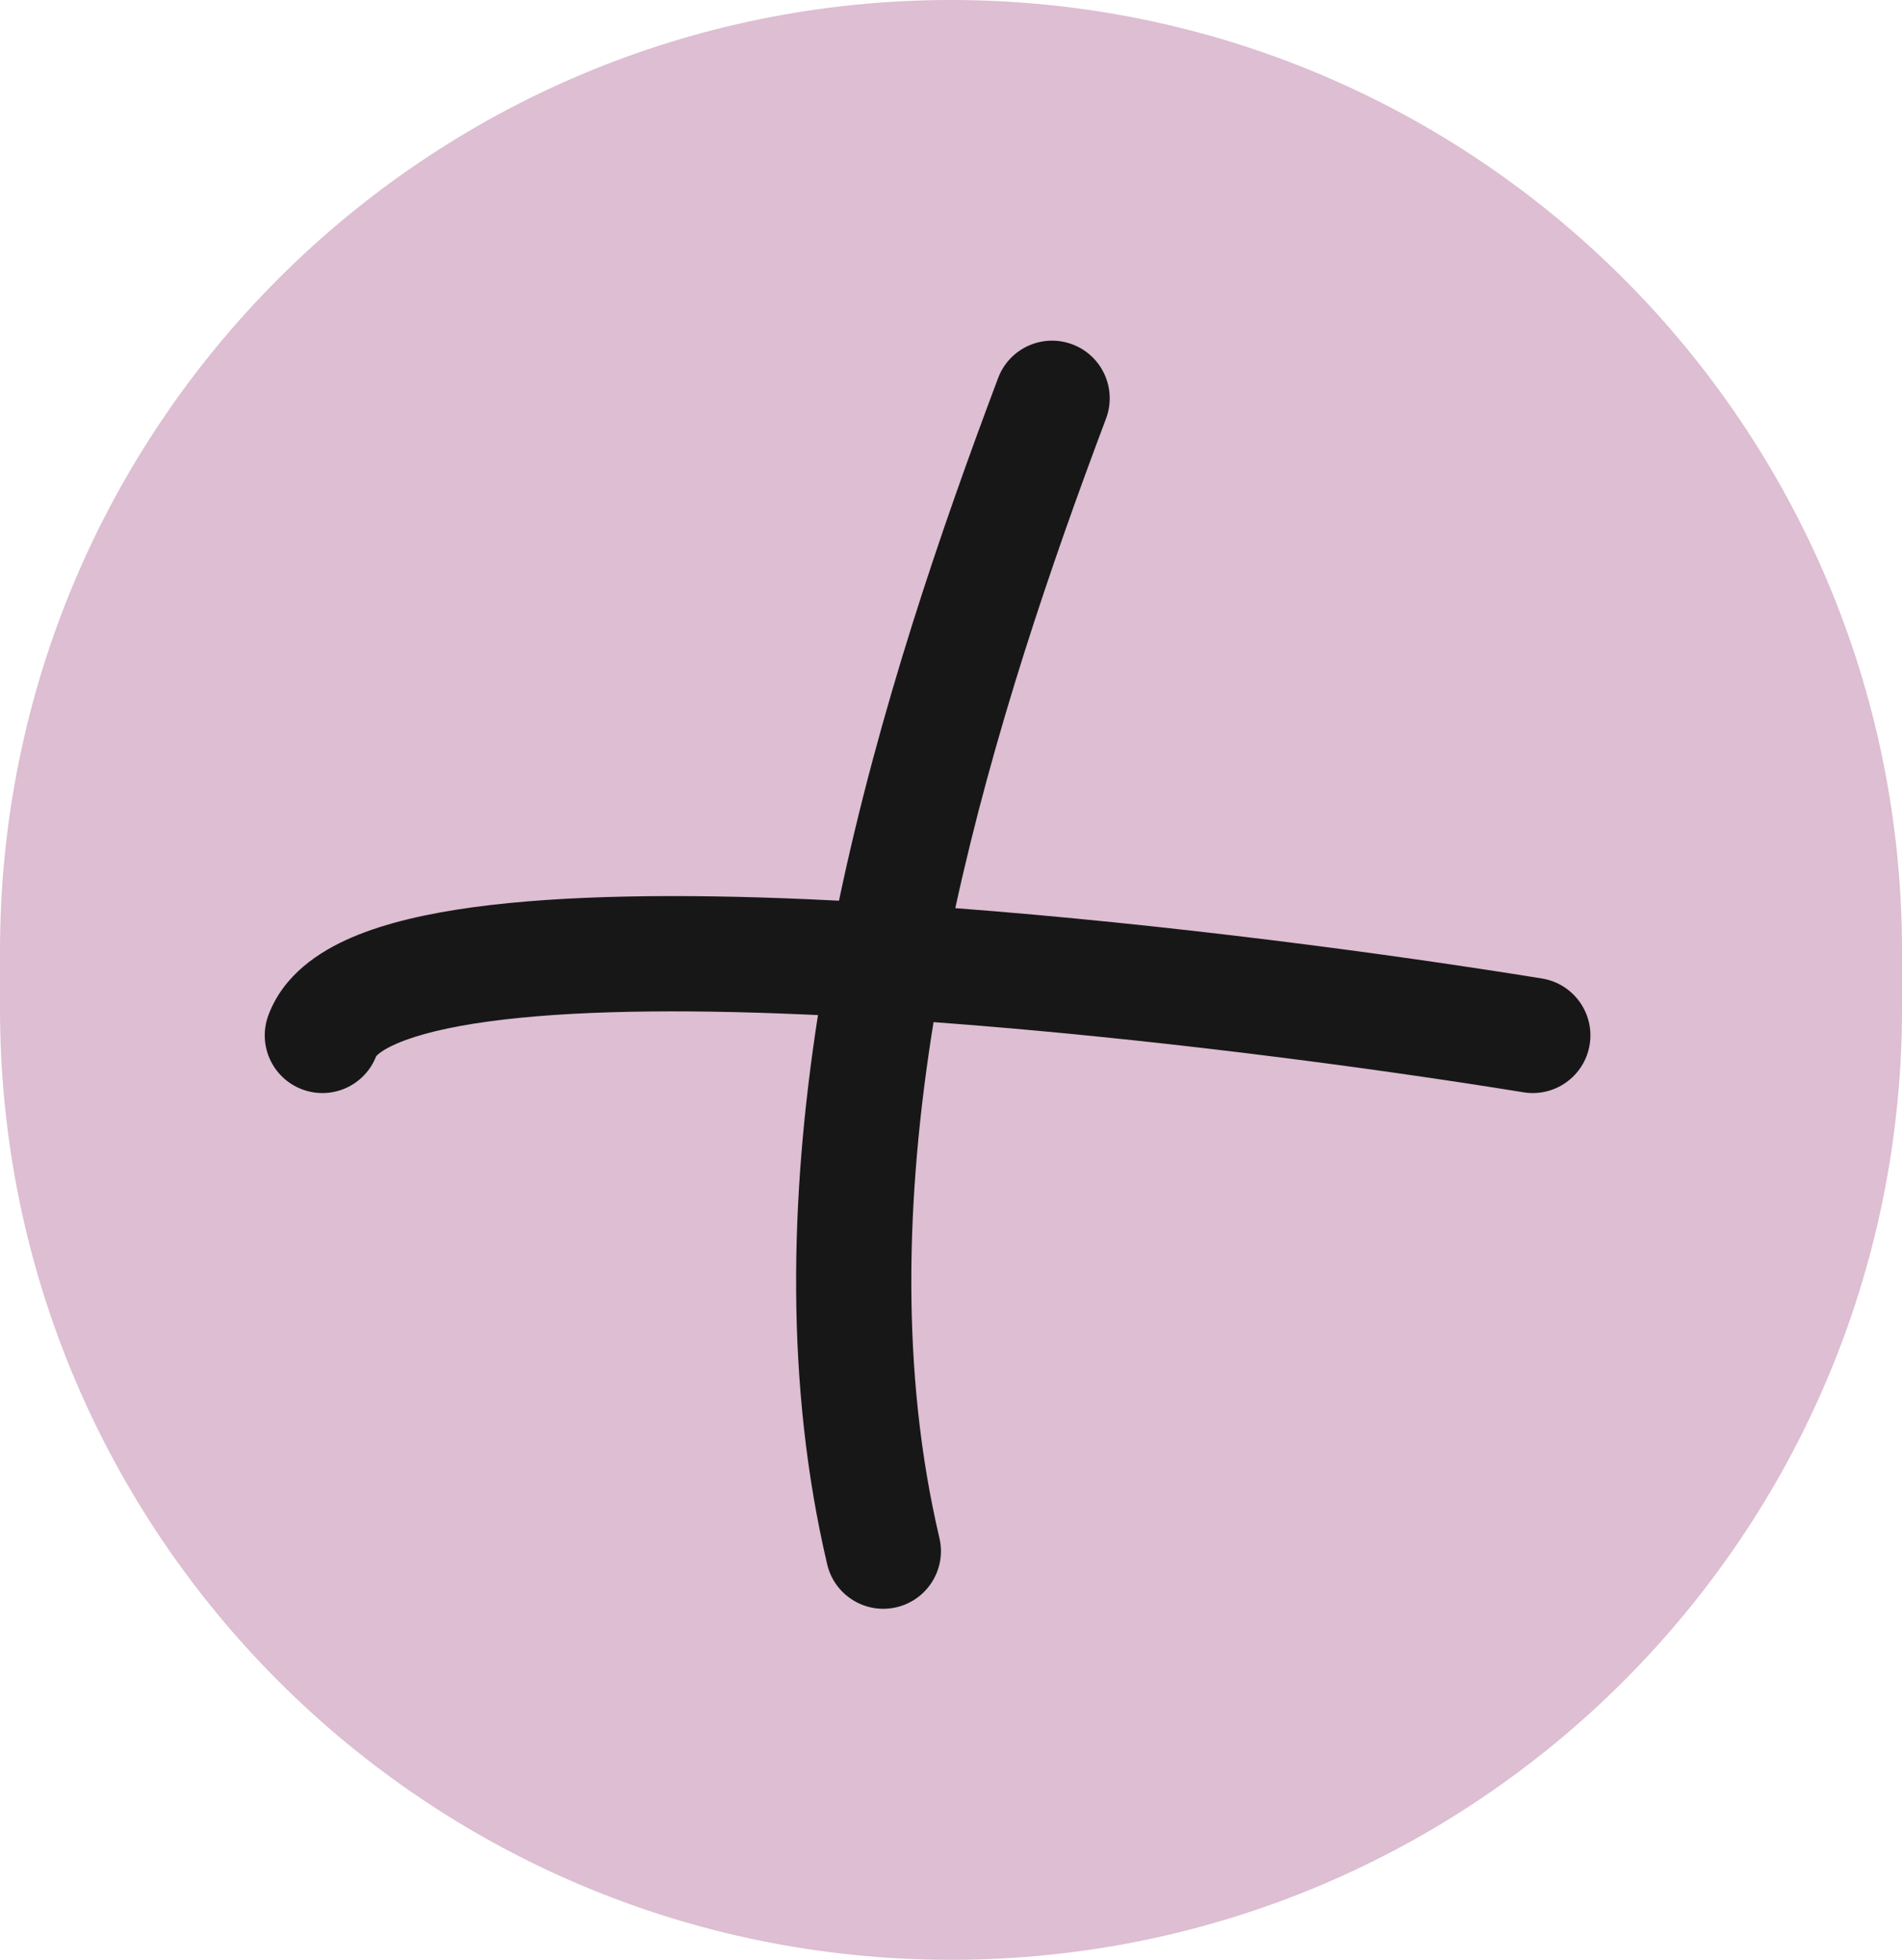 <?xml version="1.0" encoding="UTF-8"?> <svg xmlns="http://www.w3.org/2000/svg" width="132" height="136" viewBox="0 0 132 136" fill="none"> <path d="M0 66C0 29.549 29.549 0 66 0C102.451 0 132 29.549 132 66V70C132 106.451 102.451 136 66 136C29.549 136 0 106.451 0 70V66Z" fill="#DDBED2"></path> <path fill-rule="evenodd" clip-rule="evenodd" d="M74.424 23.897C76.491 24.675 77.536 26.982 76.758 29.05C72.913 39.265 68.933 50.93 66.298 63.02C80.974 64.133 96.258 66.161 107.014 67.903C109.195 68.256 110.677 70.31 110.324 72.49C109.97 74.671 107.916 76.153 105.736 75.8C94.894 74.044 79.432 72.003 64.789 70.93C62.833 82.99 62.496 95.248 65.195 106.725C65.701 108.875 64.368 111.028 62.218 111.534C60.067 112.04 57.914 110.707 57.408 108.557C54.489 96.149 54.794 83.088 56.768 70.441C56.418 70.425 56.07 70.409 55.722 70.394C47.189 70.023 39.565 70.115 33.93 70.882C31.096 71.268 28.983 71.797 27.572 72.403C26.446 72.887 26.145 73.252 26.102 73.304C25.311 75.334 23.036 76.362 20.985 75.602C18.914 74.834 17.857 72.533 18.624 70.461C19.666 67.649 22.151 66.025 24.414 65.053C26.775 64.039 29.695 63.385 32.85 62.955C39.195 62.092 47.38 62.024 56.069 62.401C56.784 62.432 57.503 62.467 58.226 62.504C61.01 49.25 65.32 36.727 69.271 26.232C70.049 24.164 72.356 23.119 74.424 23.897Z" fill="#171717"></path> </svg> 